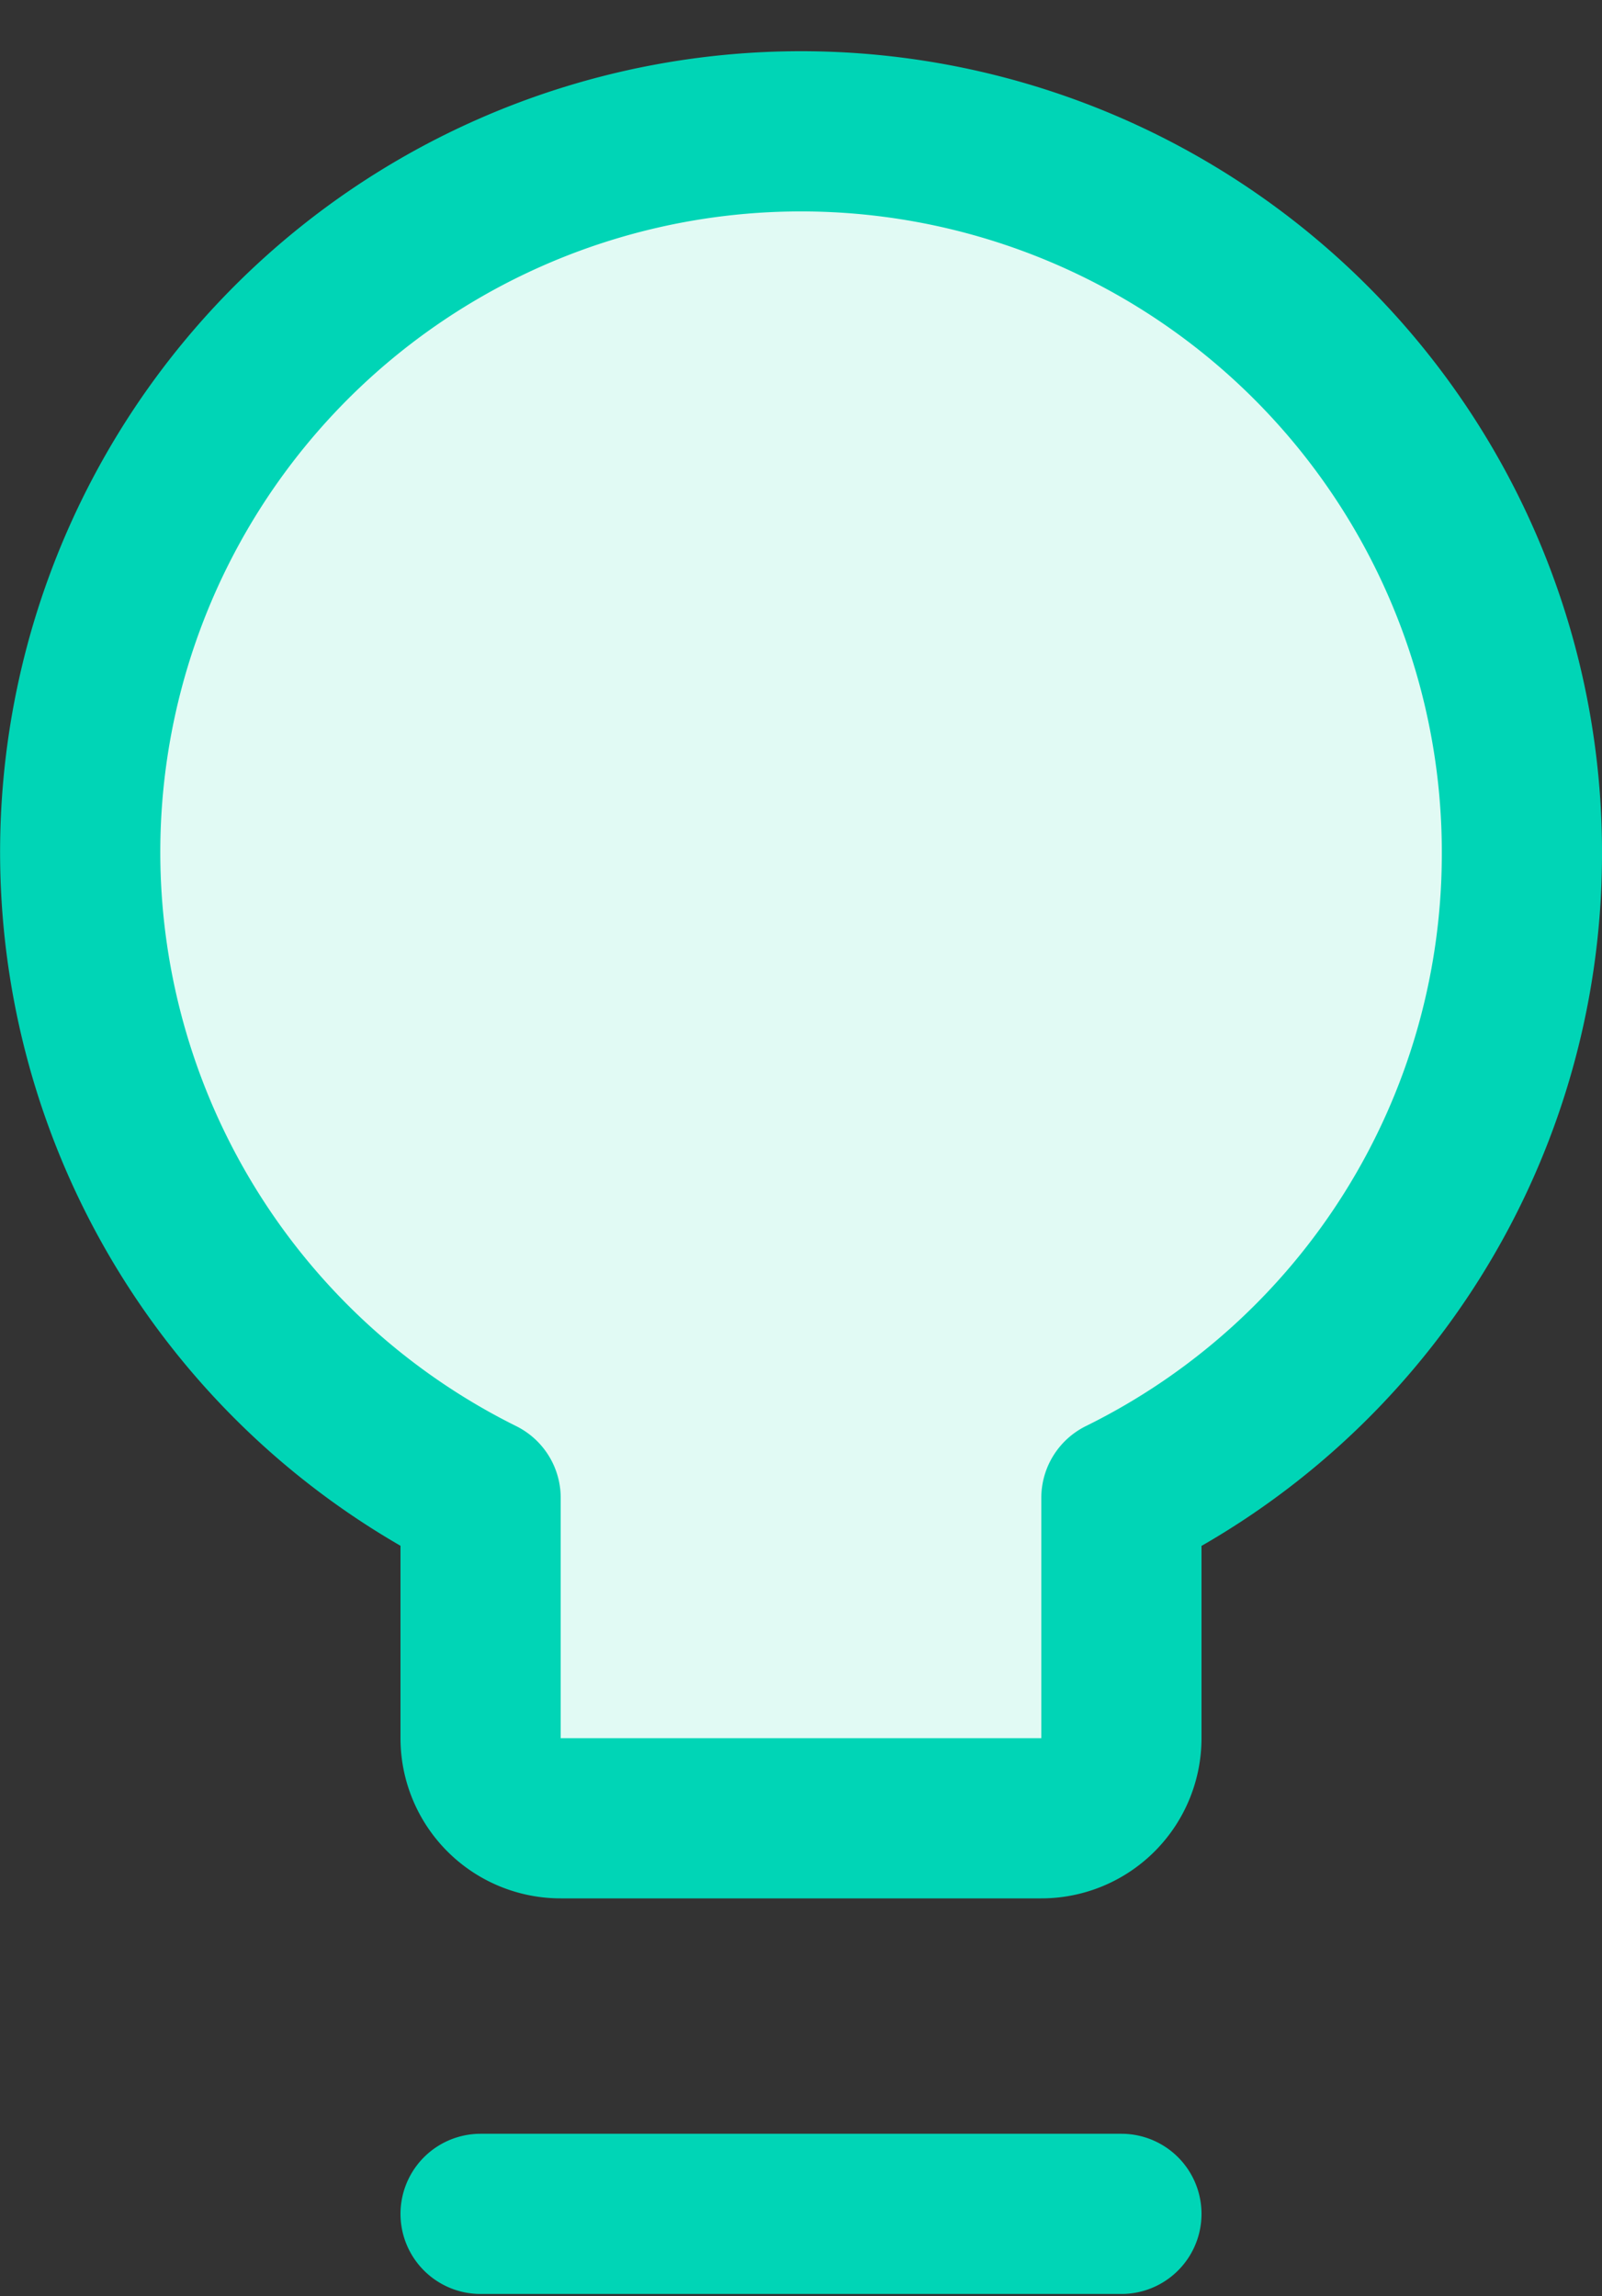 <svg xmlns="http://www.w3.org/2000/svg" width="30" height="43" fill="none"><rect width="100%" height="100%" fill="#333333" stroke="none"/><path fill="#E1FAF4" d="M28.5 16.051A13.501 13.501 0 0 0 7.925 4.461 13.5 13.5 0 0 0 9 28.05v4.5a1.5 1.5 0 0 0 1.5 1.5h9a1.5 1.5 0 0 0 1.5-1.5v-4.5a13.443 13.443 0 0 0 7.5-12z"/><path stroke="#00D5B6" stroke-linecap="round" stroke-linejoin="round" stroke-width="3" d="M28.5 16.051A13.501 13.501 0 0 0 7.925 4.461 13.5 13.5 0 0 0 9 28.05v4.5a1.5 1.5 0 0 0 1.5 1.5h9a1.5 1.5 0 0 0 1.5-1.5v-4.5a13.443 13.443 0 0 0 7.5-12zM9 41.458h12"/></svg>